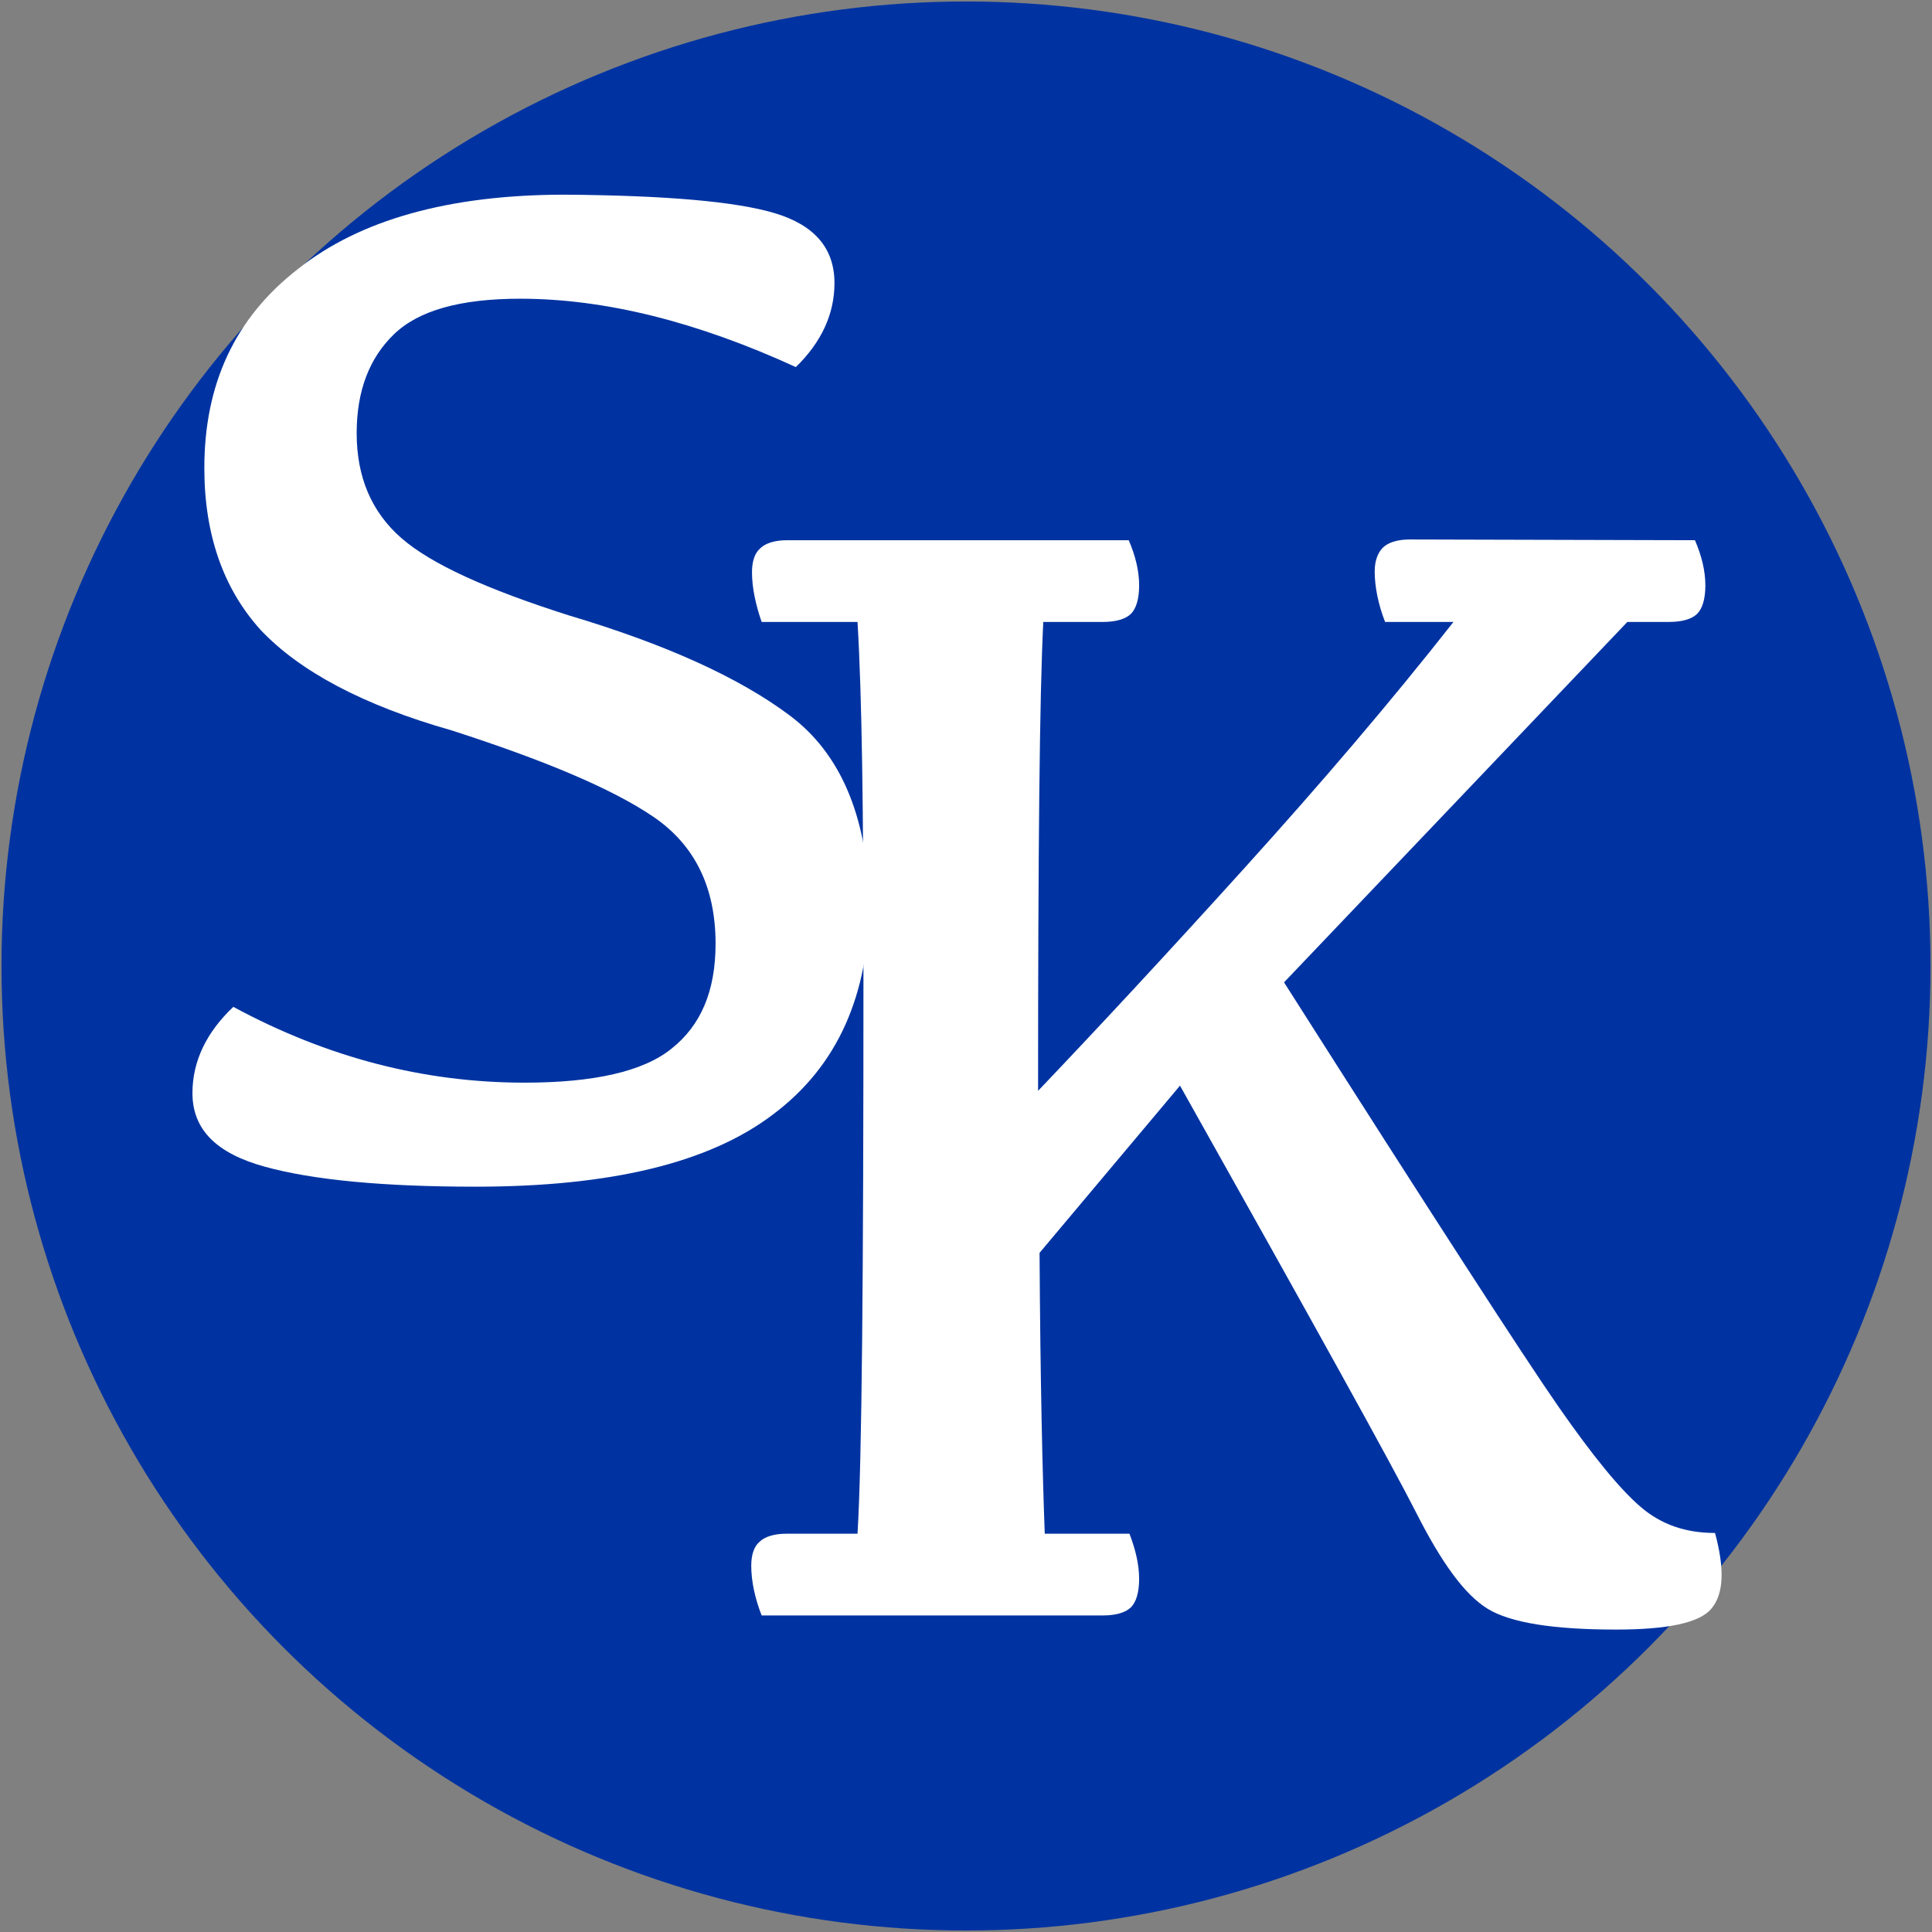 <?xml version="1.0" encoding="utf-8"?>
<!-- Generator: Adobe Illustrator 26.5.0, SVG Export Plug-In . SVG Version: 6.00 Build 0)  -->
<svg version="1.1" id="Layer_1" xmlns="http://www.w3.org/2000/svg" xmlns:xlink="http://www.w3.org/1999/xlink" x="0px" y="0px"
	 viewBox="0 0 260 260" style="enable-background:new 0 0 260 260;" xml:space="preserve">
<rect x="0" y="0" width="260" height="260" fill="#808080" stroke="none"/>
<style type="text/css">
	.st0{fill:#0033A1;}
	.st1{fill:#FFFFFF;}
</style>
<g>
	<circle class="st0" cx="130" cy="130" r="129.8"/>
	<g>
		<path class="st1" d="M104.3,28.7c5.3,1.6,8,4.7,8,9.4c0,4.2-1.8,8-5.2,11.3c-13.3-6.1-25.7-9.2-37.1-9.2c-8.1,0-13.7,1.6-17,4.8
			c-3.3,3.2-5,7.6-5,13.3c0,5.9,2,10.6,6,14.1c4,3.5,11.5,6.9,22.5,10.4c13.1,3.9,23,8.4,29.8,13.5s10.3,13.4,10.7,24.8
			c0,12.8-4.3,22.4-13,28.9c-8.7,6.6-22.1,9.7-40,9.7c-12.4,0-21.9-0.9-28.4-2.7c-6.5-1.8-9.7-5-9.7-9.9c0-4.3,1.9-8.2,5.5-11.6
			c12.6,6.8,25.6,10.2,39.2,10.2c9.3,0,16-1.5,19.8-4.6c3.9-3.1,5.9-7.7,5.9-14.1c0-7.6-2.8-13.3-8.4-17.1
			c-5.6-3.8-14.7-7.6-27.1-11.6c-12-3.4-20.5-8-25.7-13.5c-5-5.5-7.6-12.8-7.6-21.8c0-11.3,4.1-20.2,12.6-26.8
			c8.3-6.6,20.3-10,35.9-10C89.5,26.3,99,27.1,104.3,28.7z"/>
	</g>
	<g>
		<path class="st1" d="M228.1,72.7c0.9,2.1,1.4,4.1,1.4,6.1c0,1.8-0.4,3.1-1.1,3.8c-0.7,0.7-2,1.1-3.8,1.1H219l-46.2,48.5
			c20.1,31.6,32.4,50.6,37,57.2s8.2,11,11,13.4s6.1,3.5,10,3.5c1.3,4.8,1.2,8.2-0.5,10.2c-1.6,1.9-5.9,2.8-12.8,2.8
			c-8.4,0-14.2-0.9-17.3-2.8c-3.1-1.9-6.2-6.2-9.6-12.9c-3.4-6.7-14-25.8-31.8-57.5l-18.9,22.5c0.1,17.4,0.4,29.9,0.7,37.8h11.4
			c0.8,2.1,1.3,4.1,1.3,6.1c0,1.8-0.4,3.1-1.1,3.8c-0.7,0.7-2,1.1-3.8,1.1h-45.9c-0.9-2.3-1.4-4.6-1.4-6.7c0-1.5,0.4-2.6,1.1-3.2
			c0.7-0.7,2-1.1,3.6-1.1h9.6c0.6-9.7,0.8-35,0.8-75.5c0-21.6-0.2-37.3-0.8-47.2h-12.9c-0.8-2.3-1.3-4.6-1.3-6.7
			c0-1.5,0.4-2.6,1.1-3.2c0.7-0.7,2-1.1,3.6-1.1h46c0.9,2.1,1.4,4.1,1.4,6.1c0,1.8-0.4,3.1-1.1,3.8c-0.7,0.7-2,1.1-3.8,1.1h-8
			c-0.5,9.9-0.7,30.9-0.7,63.1c8-8.4,17.3-18.4,27.7-29.9s19.8-22.5,28.2-33.2h-9.2c-0.9-2.3-1.4-4.7-1.4-6.8c0-1.4,0.4-2.5,1.1-3.2
			c0.7-0.7,2-1.1,3.6-1.1L228.1,72.7z"/>
	</g>
</g>
</svg>
